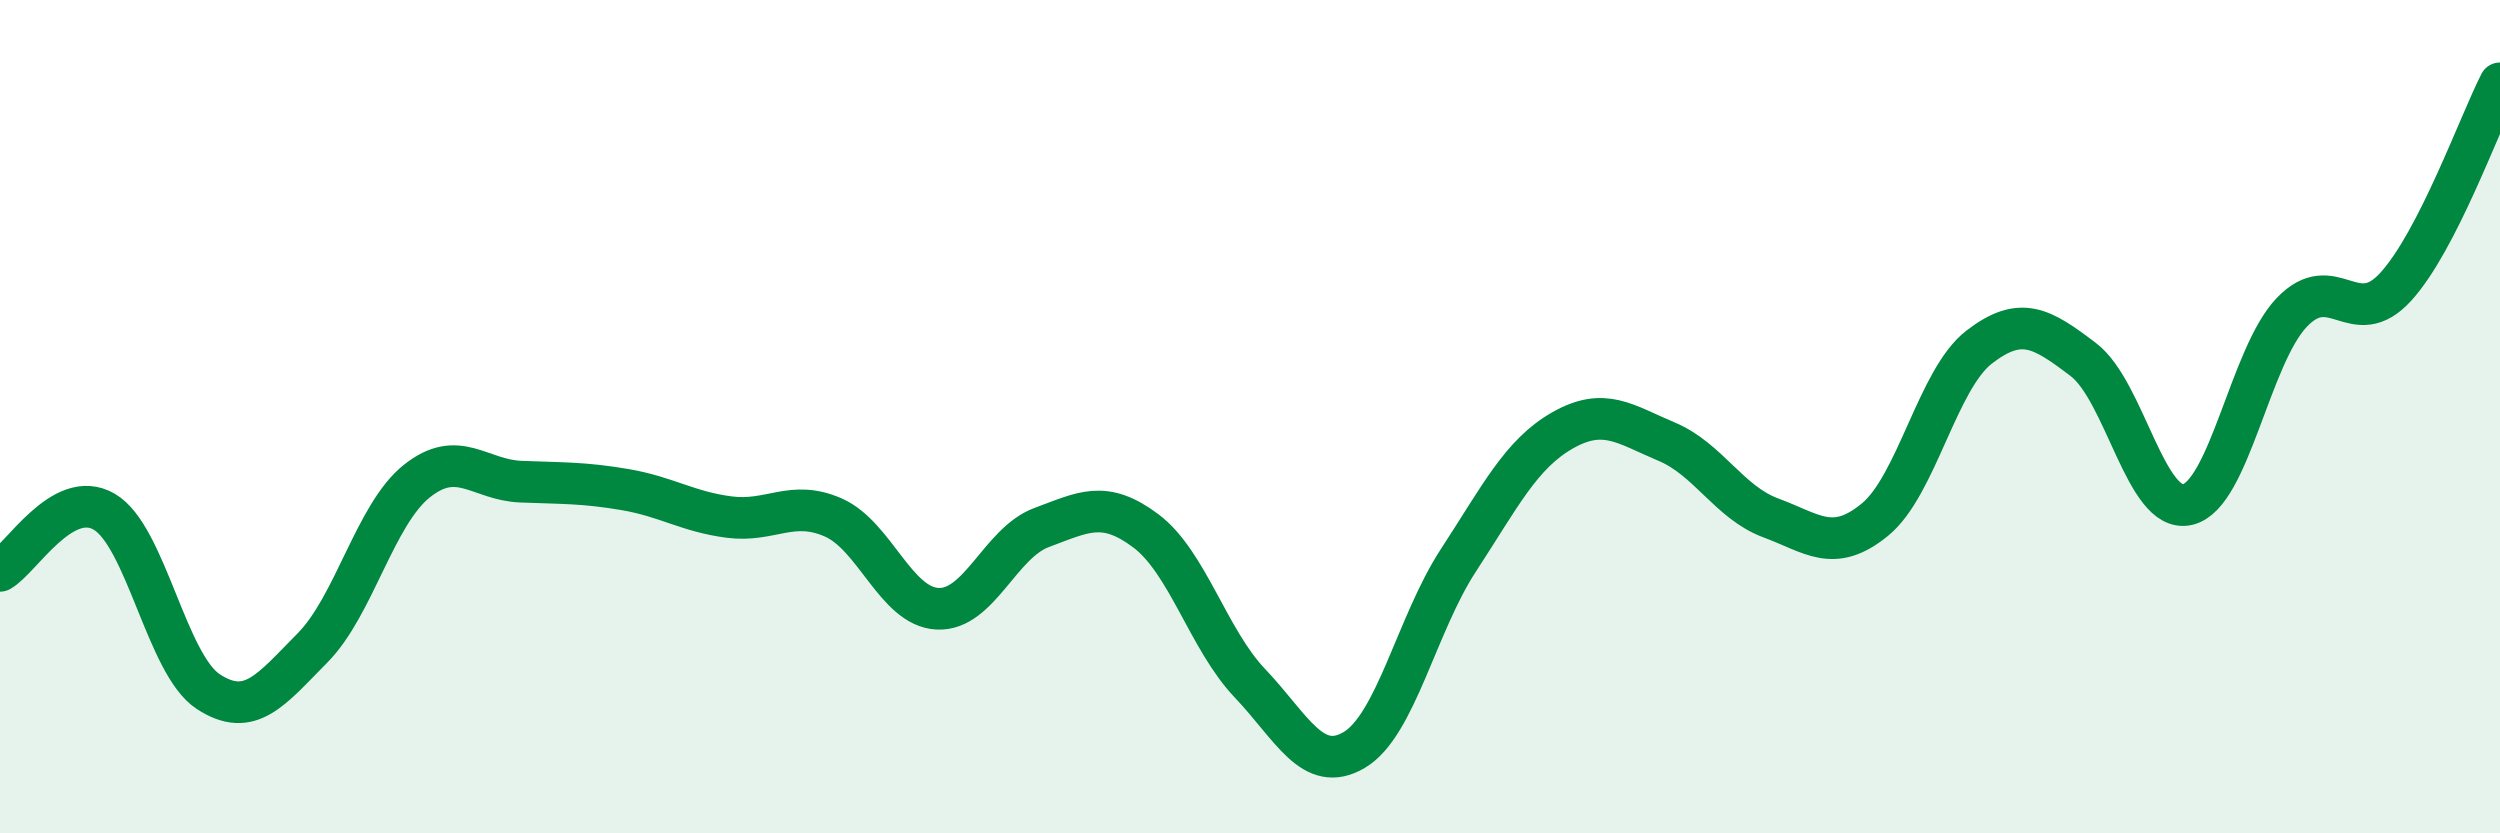
    <svg width="60" height="20" viewBox="0 0 60 20" xmlns="http://www.w3.org/2000/svg">
      <path
        d="M 0,13.7 C 0.5,13.42 1.5,11.7 2.5,12.28 C 3.5,12.86 4,15.95 5,16.6 C 6,17.25 6.5,16.56 7.5,15.55 C 8.5,14.54 9,12.35 10,11.55 C 11,10.75 11.5,11.52 12.5,11.56 C 13.5,11.6 14,11.58 15,11.75 C 16,11.92 16.5,12.28 17.5,12.41 C 18.5,12.54 19,11.98 20,12.42 C 21,12.86 21.5,14.56 22.5,14.61 C 23.5,14.66 24,13.03 25,12.66 C 26,12.29 26.5,11.99 27.5,12.74 C 28.5,13.49 29,15.35 30,16.4 C 31,17.45 31.5,18.59 32.5,18 C 33.5,17.41 34,14.98 35,13.45 C 36,11.92 36.5,10.9 37.5,10.33 C 38.5,9.76 39,10.18 40,10.6 C 41,11.02 41.5,12.06 42.5,12.43 C 43.5,12.8 44,13.29 45,12.47 C 46,11.65 46.5,9.1 47.5,8.33 C 48.5,7.56 49,7.87 50,8.63 C 51,9.39 51.5,12.34 52.5,12.11 C 53.5,11.88 54,8.55 55,7.5 C 56,6.45 56.5,7.98 57.5,6.88 C 58.5,5.78 59.5,2.98 60,2L60 20L0 20Z"
        fill="#008740"
        opacity="0.1"
        stroke-linecap="round"
        stroke-linejoin="round"
      />
      <path
        d="M 0,13.7 C 0.5,13.42 1.5,11.7 2.5,12.28 C 3.5,12.86 4,15.95 5,16.6 C 6,17.25 6.5,16.56 7.5,15.55 C 8.5,14.54 9,12.35 10,11.55 C 11,10.75 11.5,11.52 12.5,11.56 C 13.5,11.6 14,11.58 15,11.75 C 16,11.92 16.5,12.28 17.5,12.41 C 18.5,12.54 19,11.98 20,12.42 C 21,12.86 21.5,14.56 22.5,14.61 C 23.5,14.66 24,13.03 25,12.66 C 26,12.29 26.5,11.99 27.5,12.74 C 28.5,13.49 29,15.35 30,16.4 C 31,17.45 31.5,18.59 32.5,18 C 33.5,17.41 34,14.98 35,13.45 C 36,11.92 36.5,10.9 37.5,10.33 C 38.5,9.76 39,10.18 40,10.6 C 41,11.02 41.5,12.06 42.5,12.43 C 43.5,12.8 44,13.29 45,12.47 C 46,11.65 46.5,9.1 47.5,8.33 C 48.5,7.56 49,7.87 50,8.63 C 51,9.39 51.5,12.34 52.5,12.11 C 53.5,11.88 54,8.55 55,7.5 C 56,6.45 56.5,7.98 57.5,6.88 C 58.5,5.78 59.5,2.98 60,2"
        stroke="#008740"
        stroke-width="1"
        fill="none"
        stroke-linecap="round"
        stroke-linejoin="round"
      />
    </svg>
  